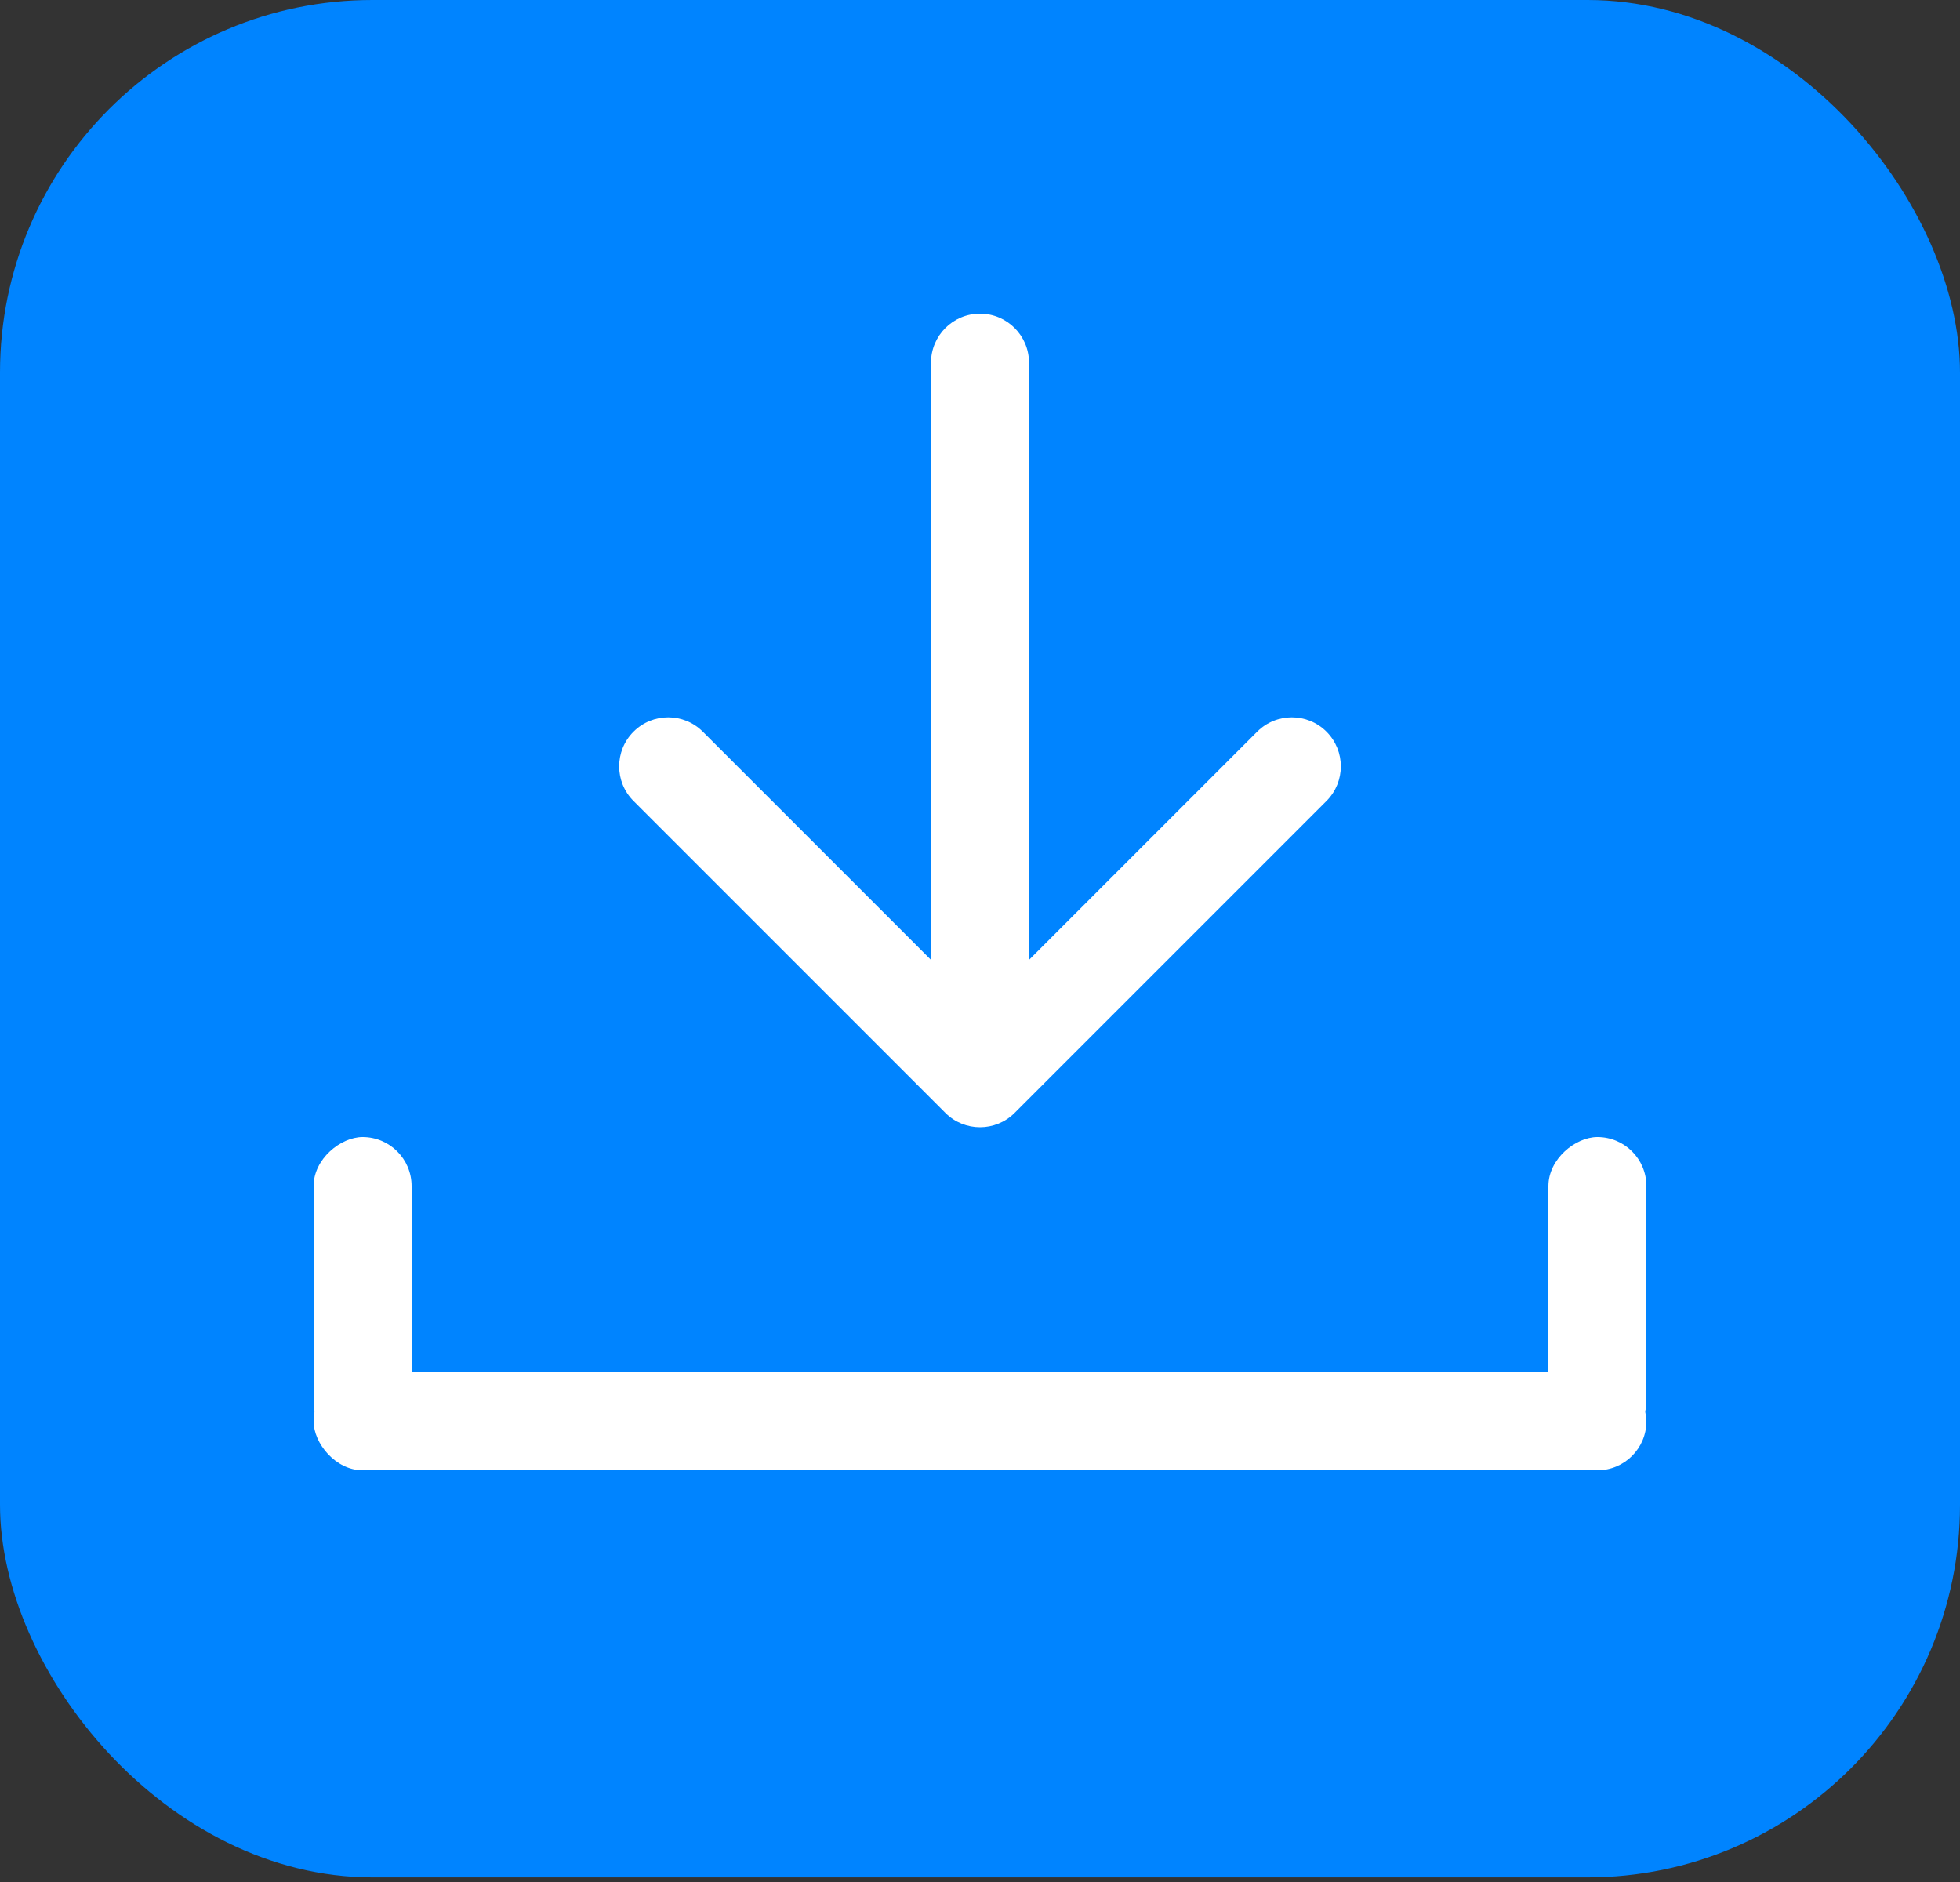 <?xml version="1.0" encoding="UTF-8"?> <svg xmlns="http://www.w3.org/2000/svg" width="100" height="96" viewBox="0 0 100 96" fill="none"><rect x="0" y="0" width="100" height="96" fill="#333333" stroke="none"/><rect width="100" height="95.763" rx="19" fill="#0084FF"></rect><path fill-rule="evenodd" clip-rule="evenodd" d="M67.678 40.858L51.768 56.768C50.792 57.744 49.209 57.744 48.233 56.768L32.323 40.858C31.346 39.881 31.346 38.298 32.323 37.322C33.299 36.346 34.882 36.346 35.858 37.322L47.5 48.964L47.5 18.5C47.5 17.119 48.62 16 50 16V16C51.381 16 52.5 17.119 52.5 18.5L52.5 48.964L64.142 37.322C65.119 36.346 66.702 36.346 67.678 37.322C68.654 38.298 68.654 39.881 67.678 40.858Z" fill="white"></path><rect x="16" y="70" width="68" height="5" rx="2.5" fill="white"></rect><rect x="21" y="58" width="16" height="5" rx="2.5" transform="rotate(90 21 58)" fill="white"></rect><rect x="84" y="58" width="16" height="5" rx="2.5" transform="rotate(90 84 58)" fill="white"></rect></svg> 